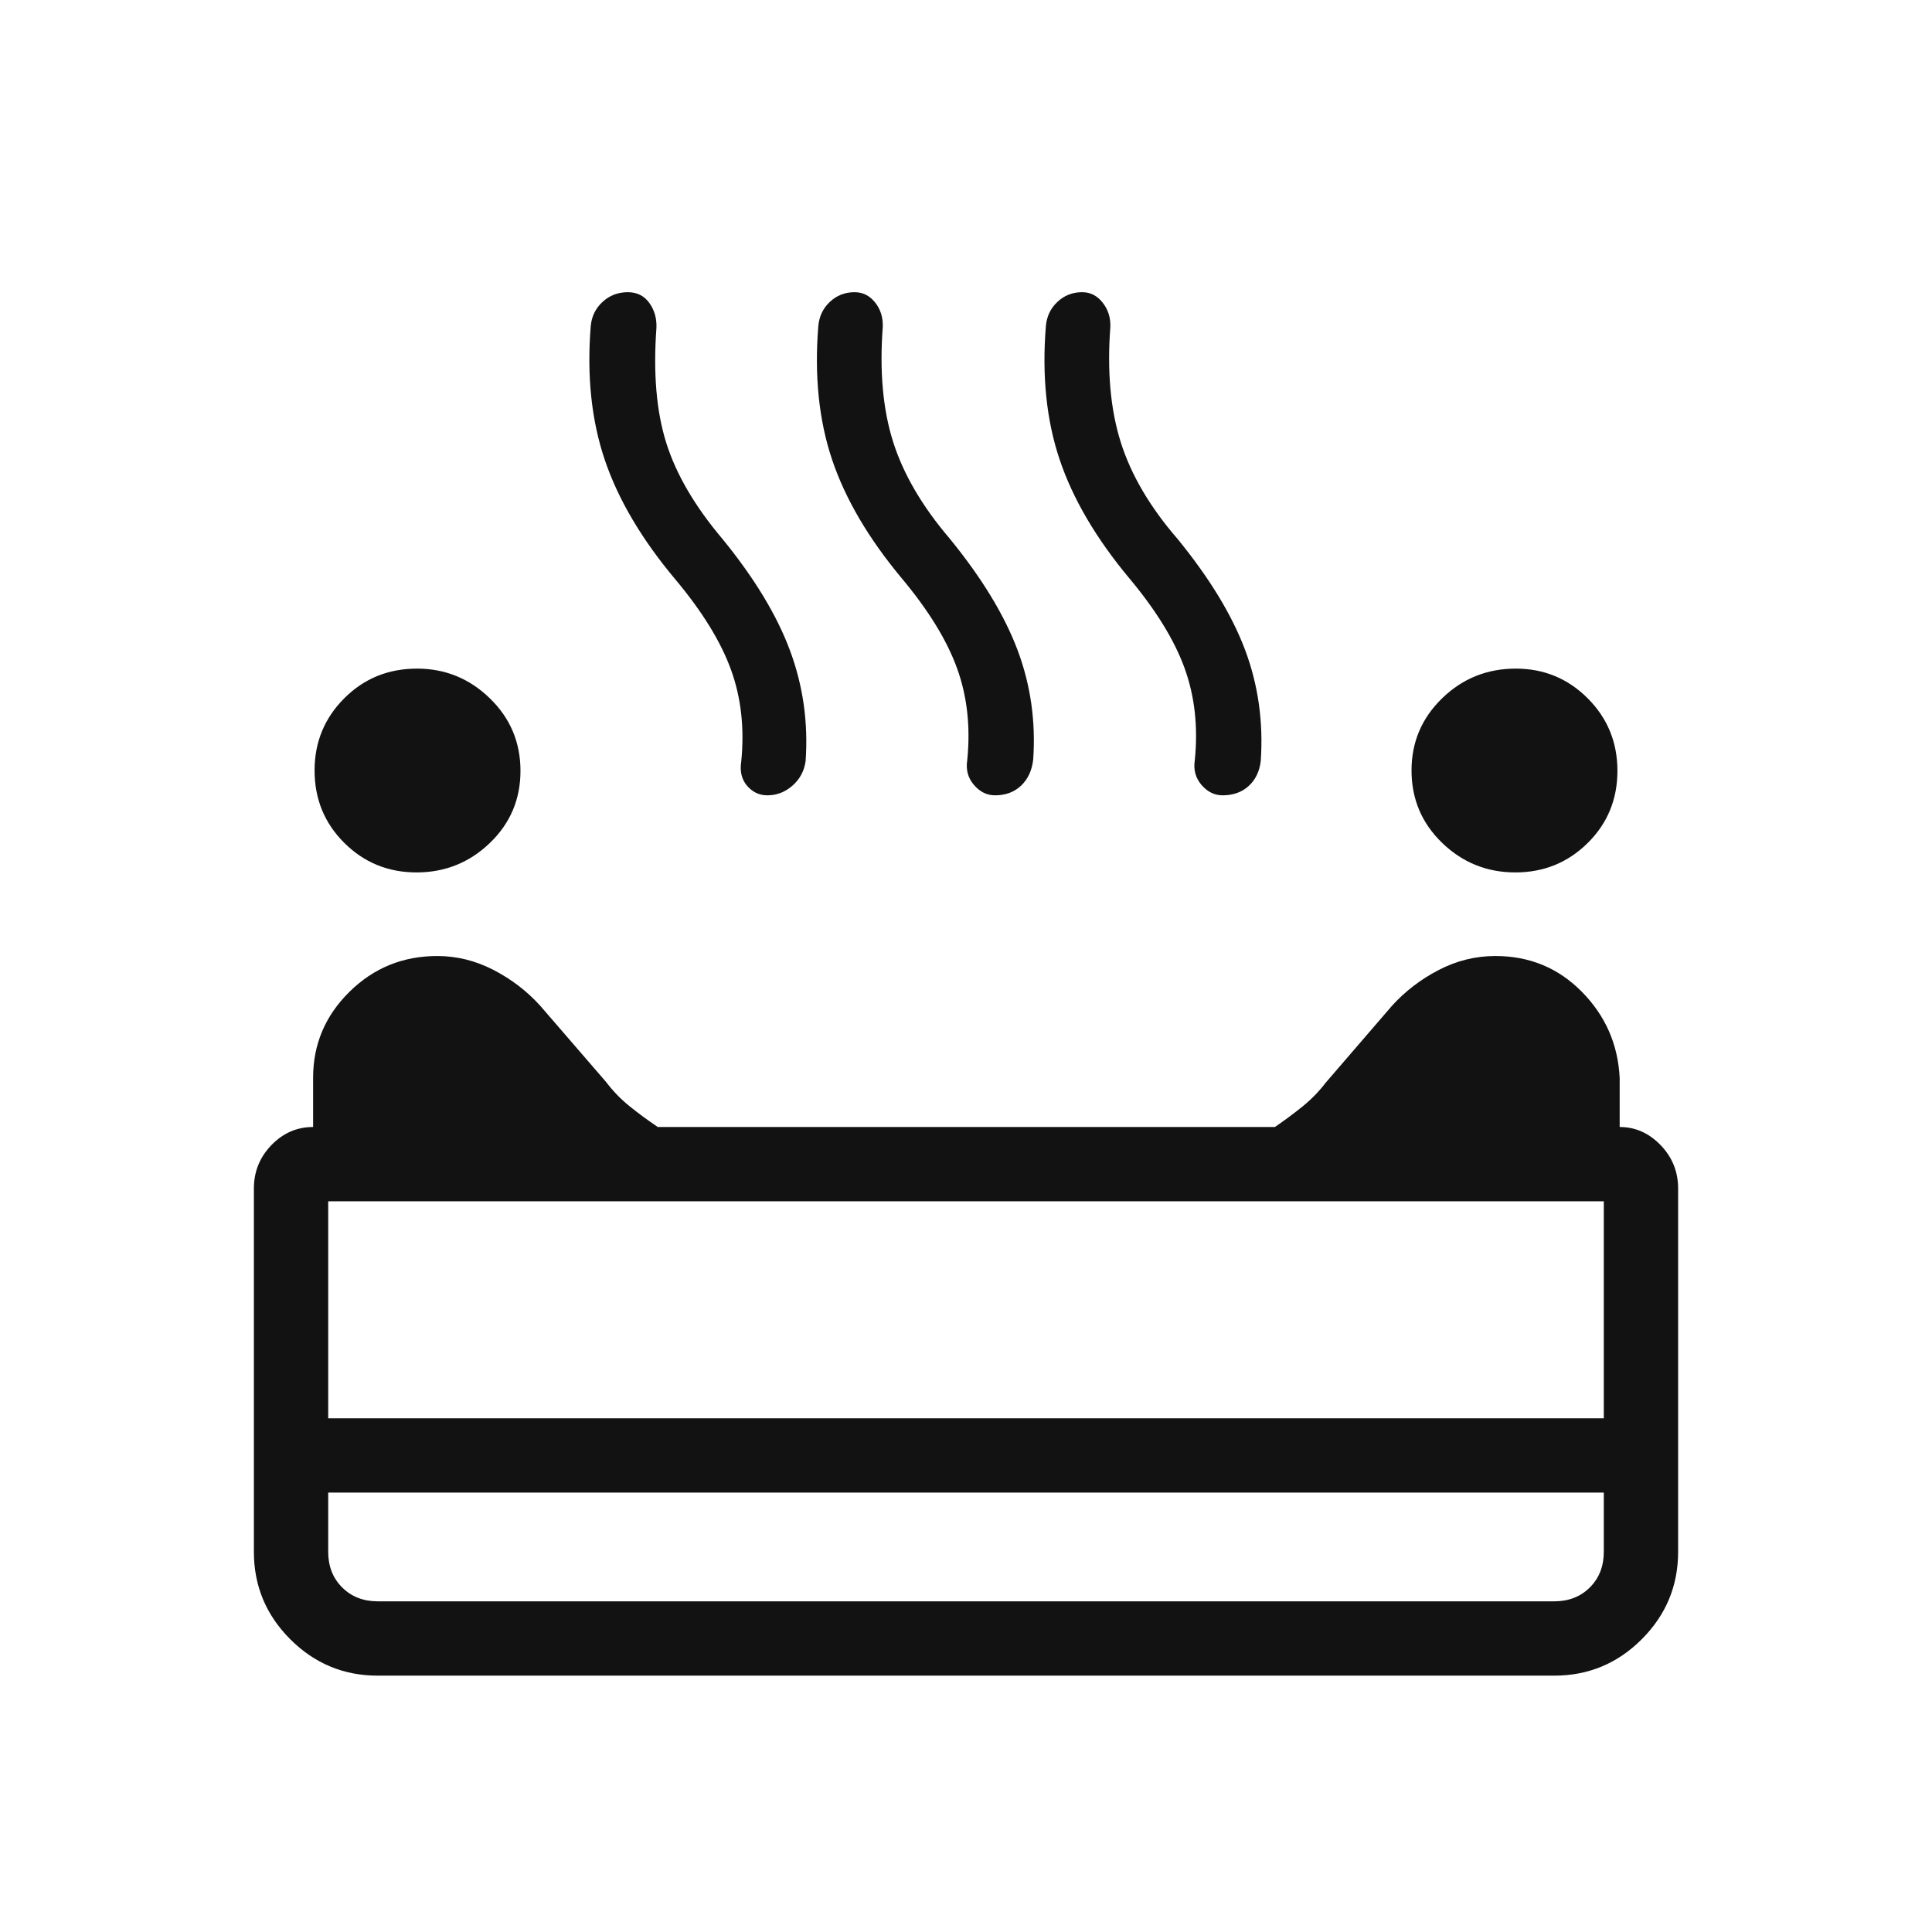 <svg xmlns="http://www.w3.org/2000/svg" height="24px" viewBox="0 -960 960 960" width="24px" fill="#121212"><path d="M752.96-526.5q-21.18 0-36.38-14.69-15.2-14.68-15.2-36 0-21.04 15.18-35.81 15.18-14.77 36.64-14.77 20.99 0 35.74 14.78 14.75 14.77 14.75 36.01 0 21.25-14.77 35.86-14.78 14.62-35.96 14.62Zm-545.97 0q-21.18 0-35.93-14.69-14.75-14.68-14.75-36 0-21.04 14.73-35.81 14.72-14.77 36.19-14.77 20.99 0 36.19 14.78 15.2 14.77 15.2 36.01 0 21.25-15.23 35.86-15.22 14.62-36.4 14.62Zm174.32-38.31q-6 0-10.06-4.71-4.06-4.71-2.94-11.98 2.5-24.8-5.08-45.71t-27.5-44.71q-25.19-29.97-35.19-59.49-10-29.51-7-66.59.66-7.21 5.89-12.01 5.22-4.8 12.53-4.8 6.79 0 10.63 5.26 3.83 5.25 3.6 12.32-2.5 33.92 4.89 57.34 7.38 23.43 27.92 47.7 23.85 29.23 33.58 55.51 9.73 26.28 7.73 54.86-1 7.32-6.5 12.17-5.5 4.84-12.5 4.84Zm113.09 0q-6.02 0-10.46-5.17-4.44-5.17-3.32-12.29 2.5-24.8-5.08-45.71t-27.5-44.71q-24.77-29.72-34.6-58.98-9.82-29.25-6.82-66.33.63-7.21 5.74-12.01 5.12-4.8 12.27-4.8 6.14 0 10.2 5.1 4.05 5.09 3.82 12.09-2.5 33.08 5.14 57.18 7.63 24.09 28.17 48.13 23.85 29.23 33.64 55.27 9.78 26.03 7.78 54.54-.95 8.08-6.01 12.88-5.06 4.81-12.97 4.81Zm113.08 0q-6.02 0-10.46-5.17-4.44-5.17-3.33-12.29 2.5-24.8-5.07-45.71-7.58-20.91-27.5-44.71-24.77-29.72-34.6-58.98-9.83-29.25-6.83-66.33.64-7.21 5.75-12.01t12.27-4.8q6.14 0 10.19 5.18 4.06 5.17 3.83 12.01-2.5 33.08 5.19 57.43 7.7 24.34 28.23 48 23.85 29.23 33.58 55.26 9.73 26.03 7.73 55.08-.92 7.76-5.99 12.4-5.07 4.64-12.99 4.64ZM187.69-127.38q-25.38 0-43.46-18.08-18.08-18.08-18.08-43.46v-180.5q0-12.56 8.7-21.57 8.69-9.01 20.73-9.01v-24.45q0-24.91 18.04-42.71t43.66-17.8q14.51 0 27.88 6.89 13.36 6.89 23.19 17.73l32.8 37.96q5.12 6.76 11.62 12.02 6.5 5.25 14.07 10.36H633.5q7.38-5.07 13.8-10.26 6.41-5.2 11.55-11.89l32.79-38.05q9.8-10.82 23.2-17.79 13.4-6.97 28.19-6.97 25.48 0 43.01 17.8 17.54 17.8 18.77 42.78V-400q11.65 0 20.34 9.01 8.7 9.01 8.7 21.57v180.5q0 25.38-18.08 43.46-18.08 18.08-43.46 18.08H187.69Zm-24.61-127.89h633.84v-107.81H163.08v107.81Zm24.61 90.96h584.62q10.77 0 17.69-6.92 6.92-6.92 6.92-17.69v-29.43H163.08v29.43q0 10.77 6.92 17.69 6.92 6.92 17.69 6.92ZM480-255.27Zm0 36.92Zm0 0v-36.92 36.92Z"/></svg>